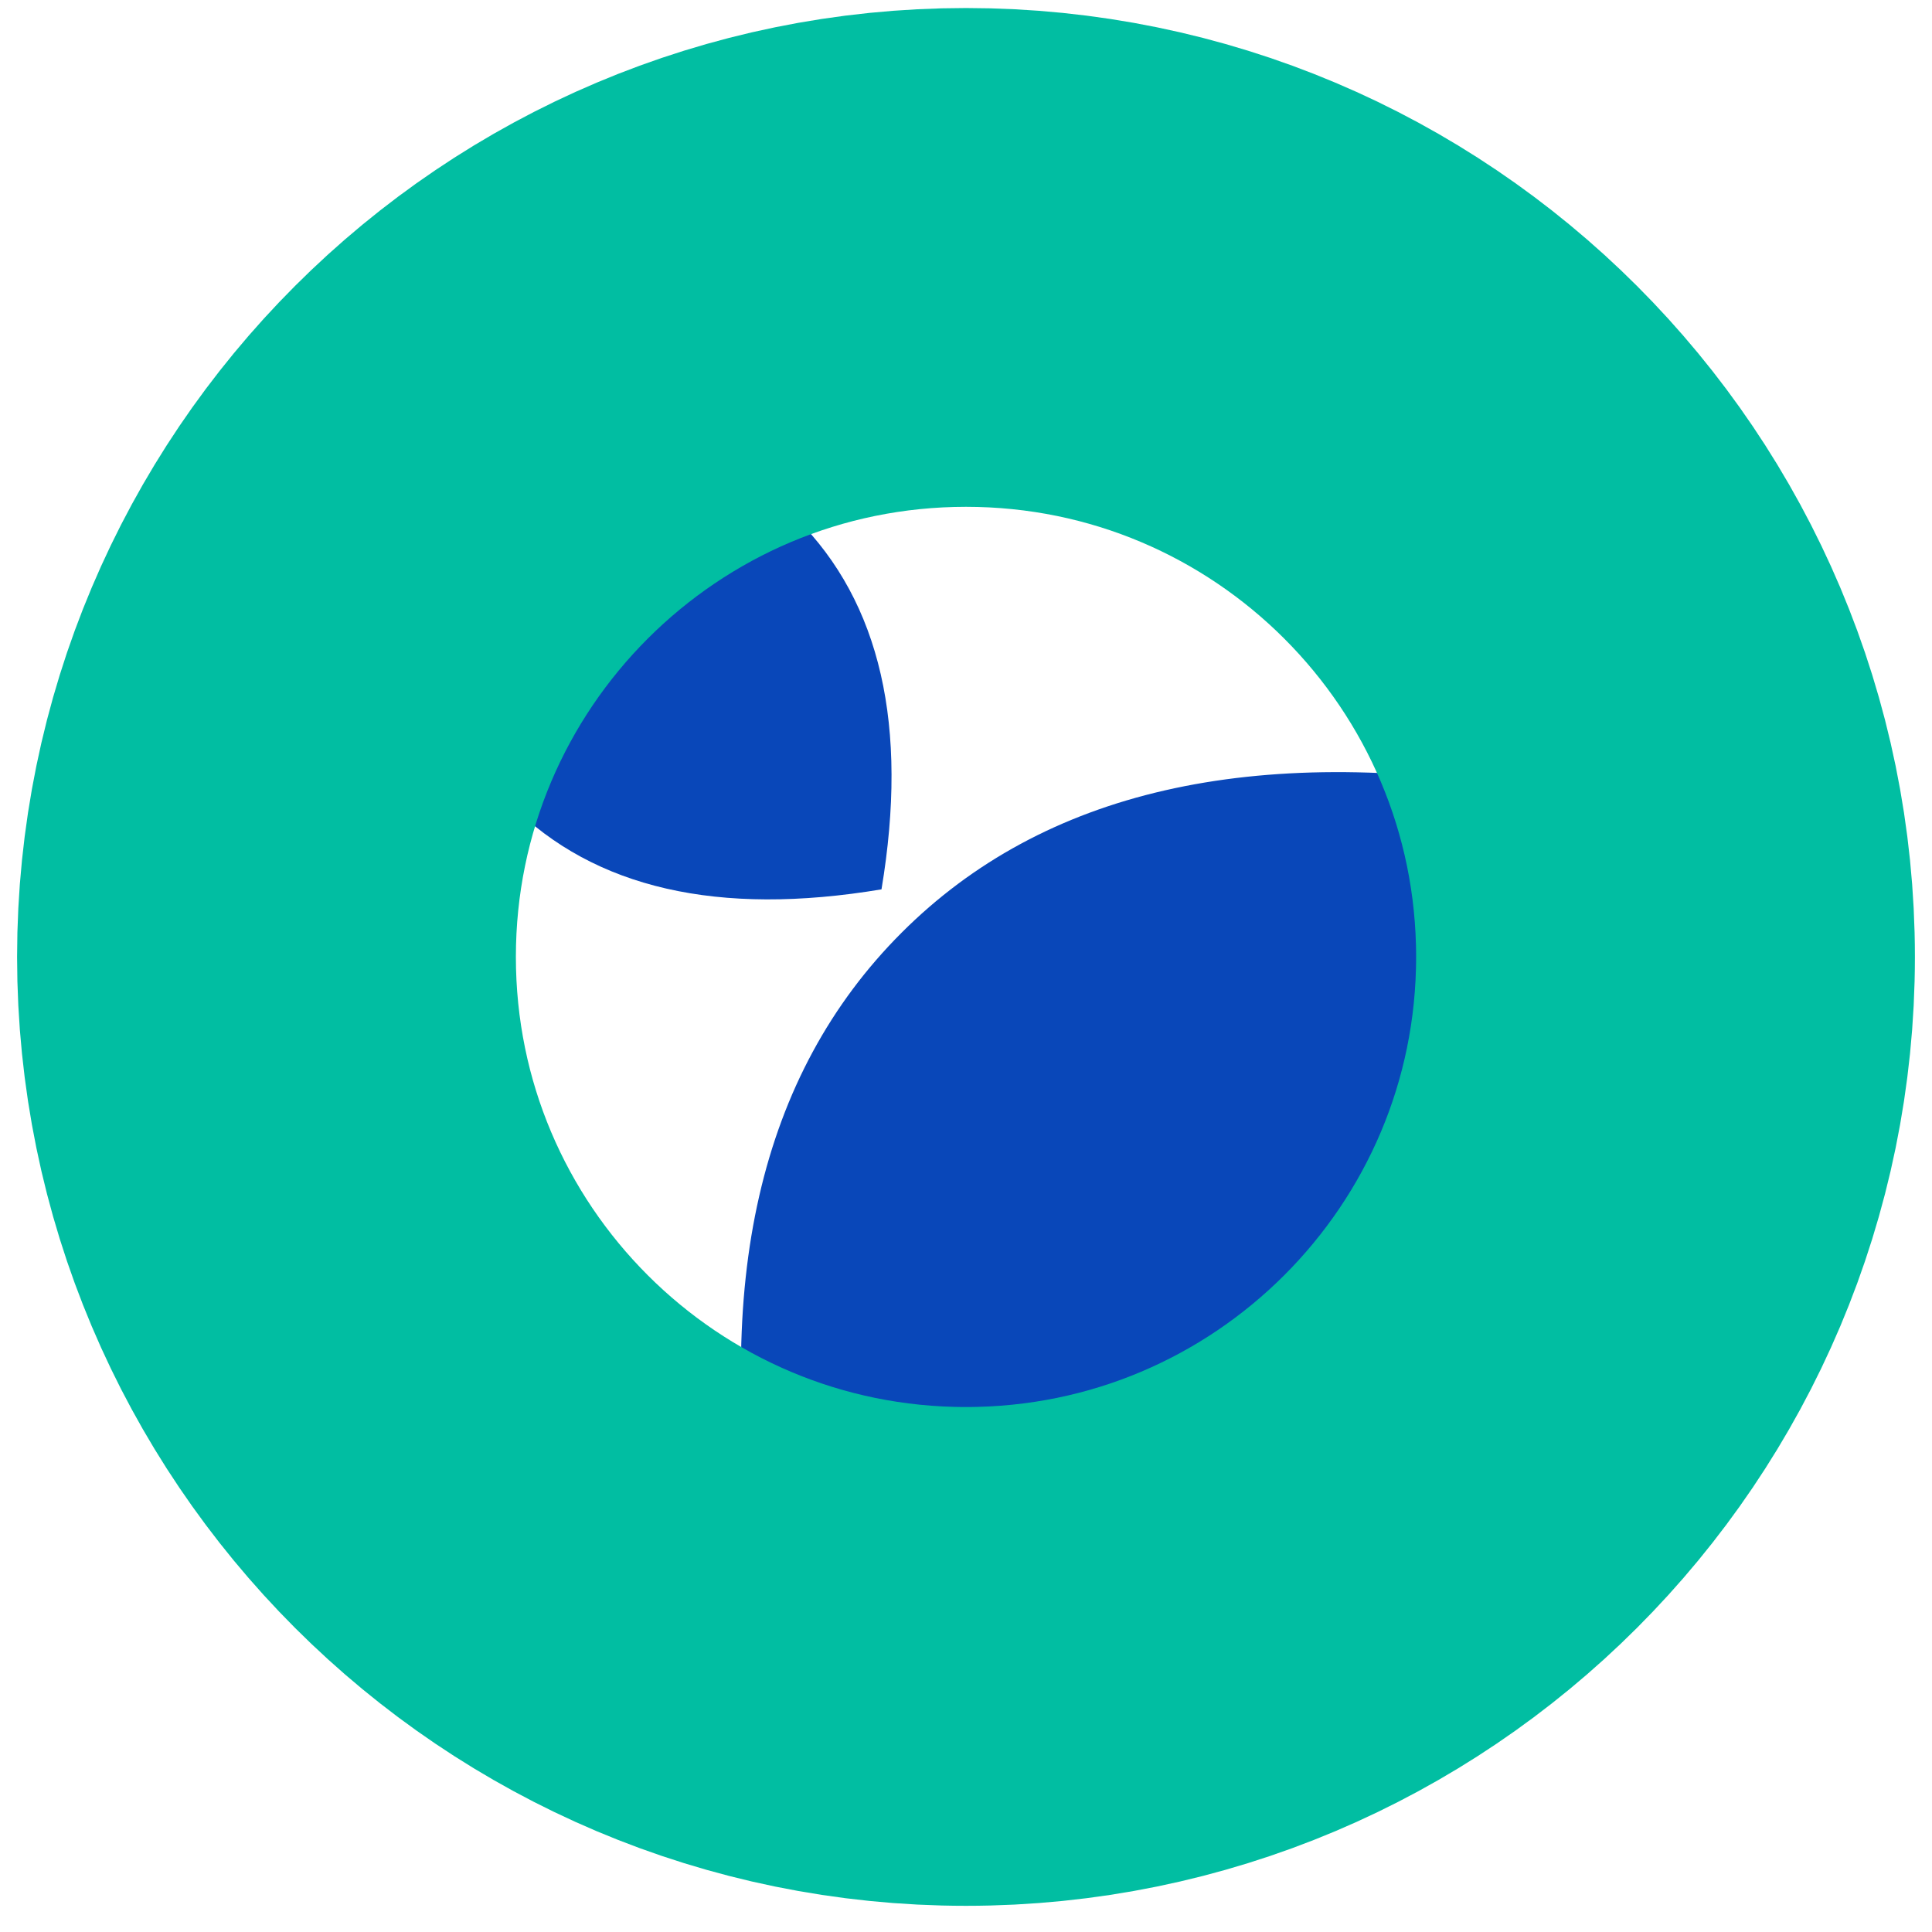 <svg width="58" height="58" viewBox="0 0 58 58" fill="none" xmlns="http://www.w3.org/2000/svg">
<g style="mix-blend-mode:multiply">
<path fill-rule="evenodd" clip-rule="evenodd" d="M22.755 46.832C31.048 48.218 37.325 46.781 41.585 42.521C45.846 38.26 47.283 31.983 45.897 23.69C37.603 22.304 31.326 23.741 27.066 28.001C22.806 32.262 21.368 38.539 22.755 46.832Z" fill="#0947B9"/>
</g>
<g style="mix-blend-mode:multiply">
<path fill-rule="evenodd" clip-rule="evenodd" d="M26.463 26.699C27.282 21.798 26.433 18.089 23.915 15.572C21.398 13.054 17.689 12.205 12.788 13.024C11.969 17.925 12.818 21.634 15.335 24.151C17.853 26.669 21.562 27.518 26.463 26.699Z" fill="#0947B9"/>
</g>
<g style="mix-blend-mode:multiply">
<path d="M29 49.727C40.598 49.727 50 40.325 50 28.727C50 17.13 40.598 7.728 29 7.728C17.402 7.728 8 17.13 8 28.727C8 40.325 17.402 49.727 29 49.727Z" stroke="#01BEA2" stroke-width="14.974"/>
</g>
</svg>
